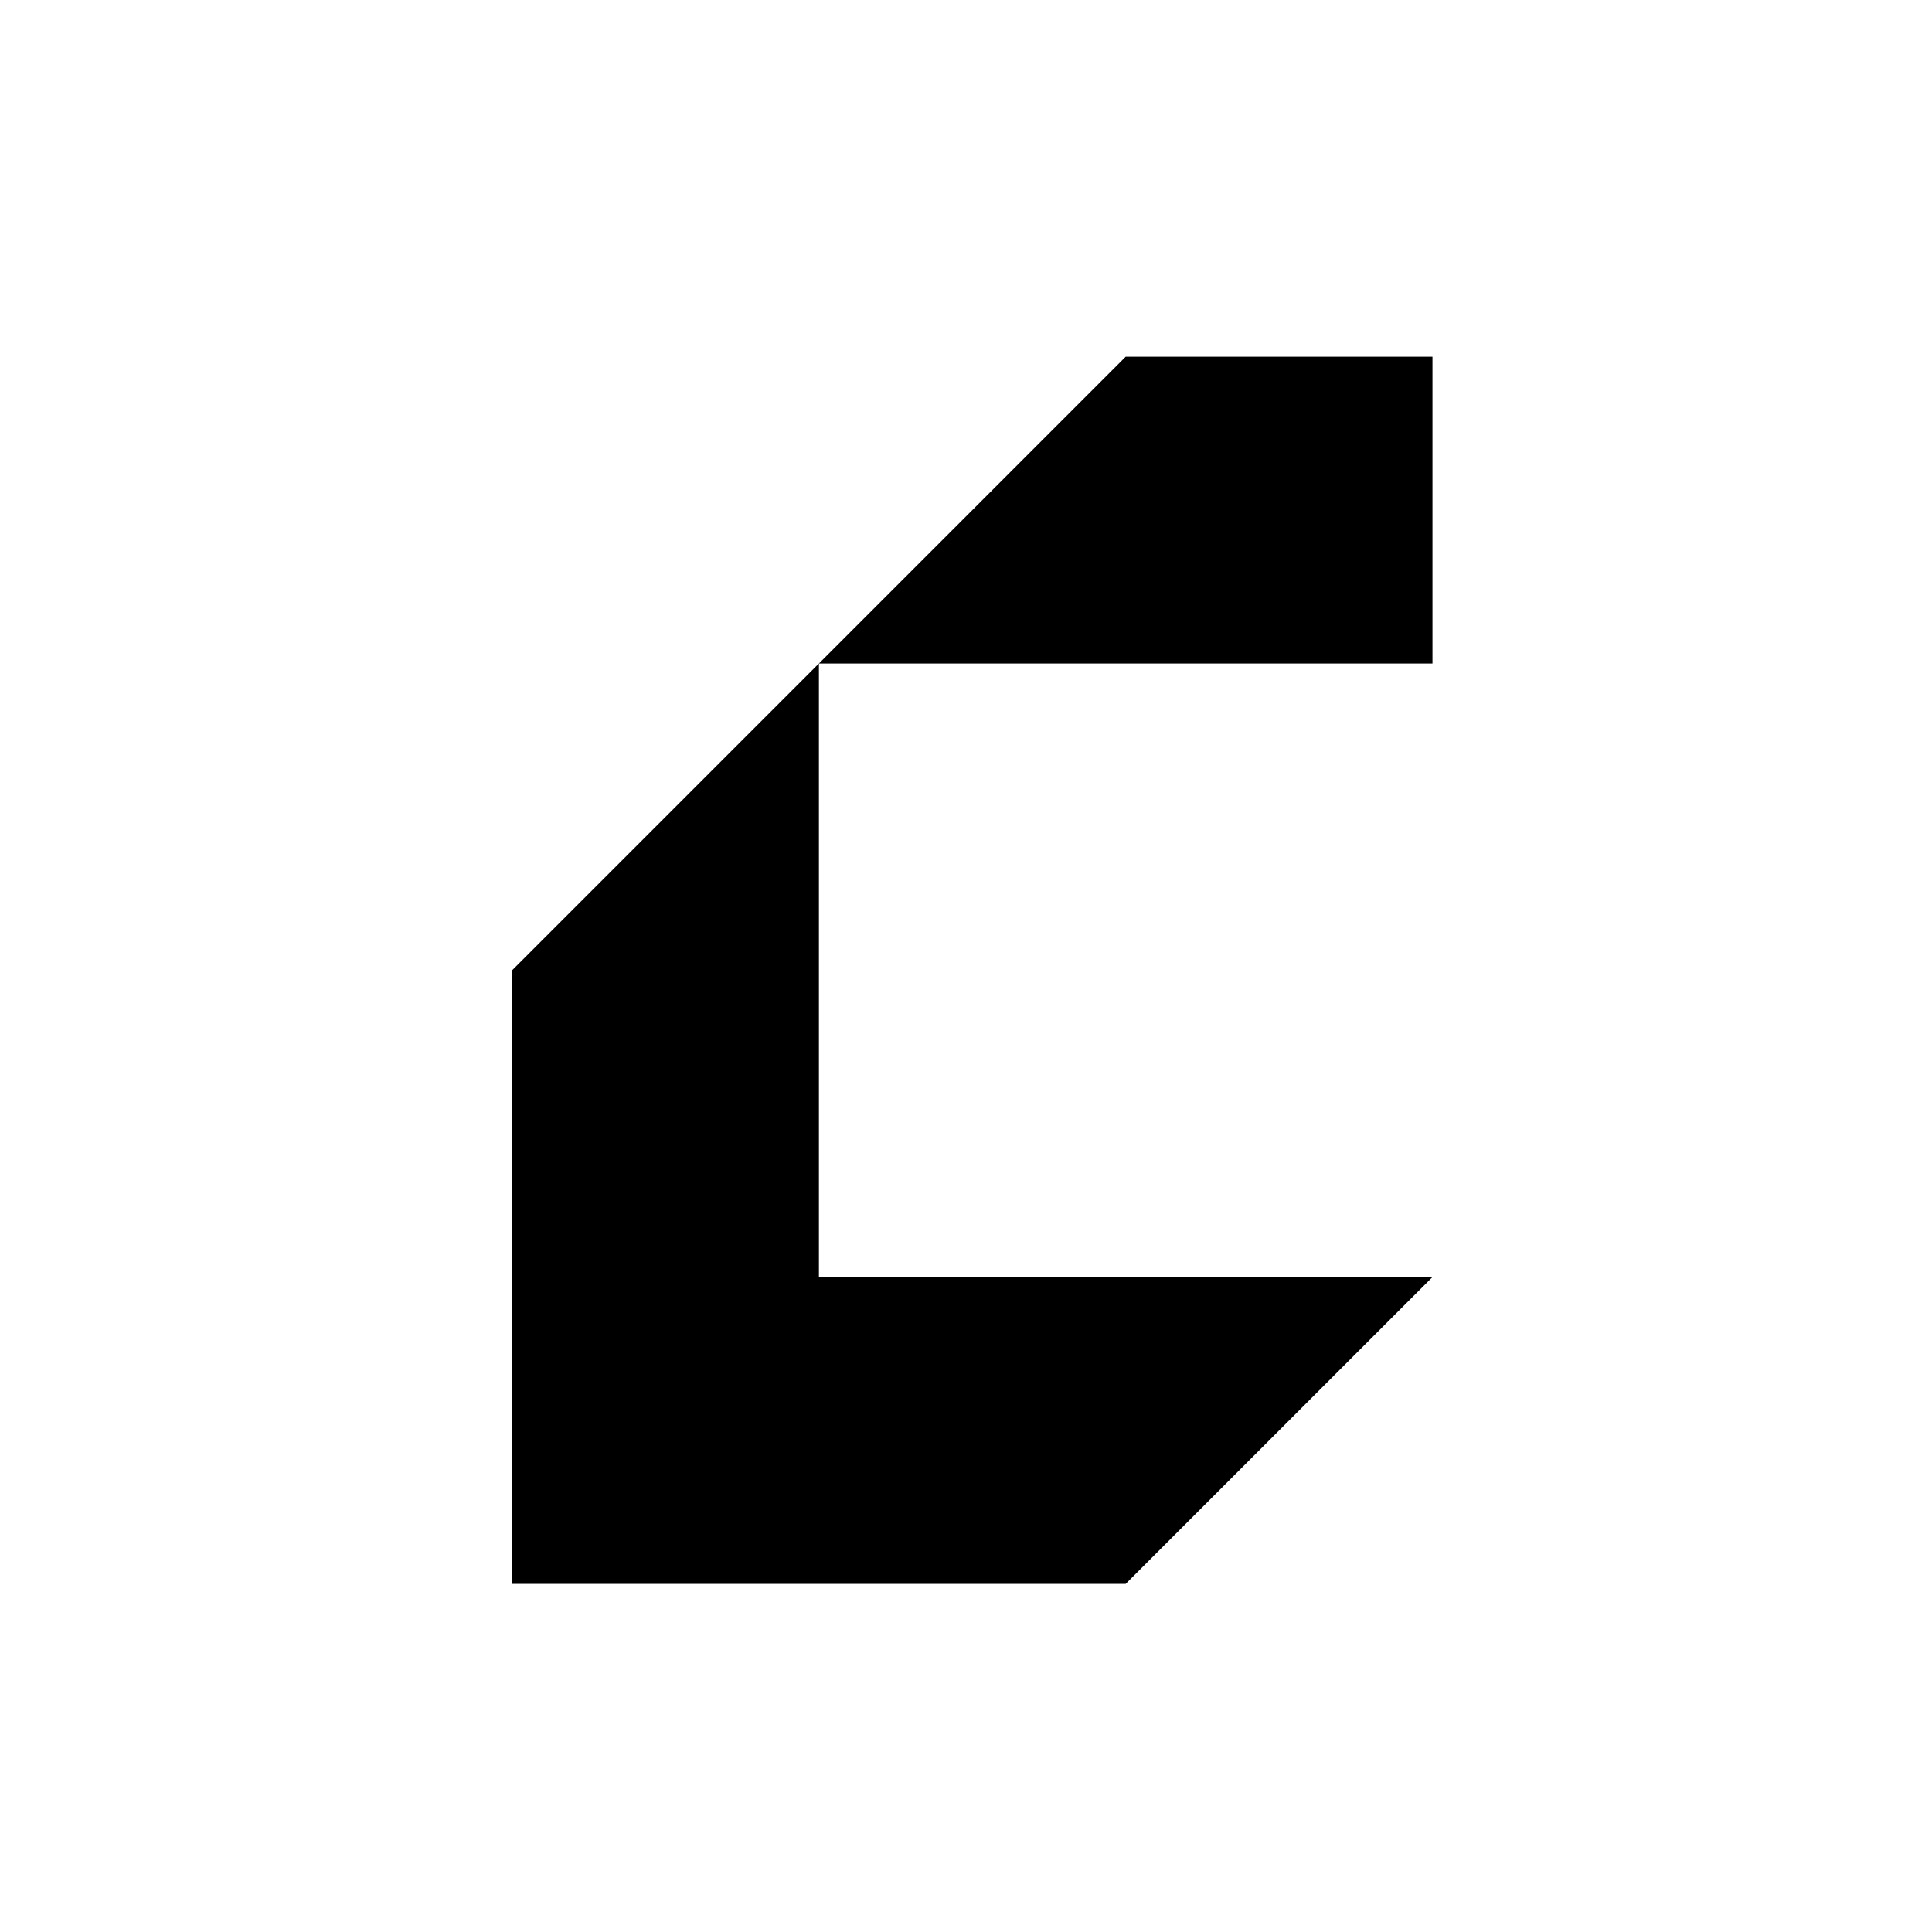 <?xml version="1.0" encoding="UTF-8"?>
<svg id="Layer_1" data-name="Layer 1" xmlns="http://www.w3.org/2000/svg" viewBox="0 0 1224 1224">
  <defs>
    <style>
      .cls-1 {
        fill: #000;
        stroke-width: 0px;
      }
    </style>
  </defs>
  <polygon class="cls-1" points="713.17 226 518.82 420.36 713.17 420.36 907.53 420.36 907.53 226 713.17 226"/>
  <polygon class="cls-1" points="324.46 614.72 324.46 809.08 324.46 1003.44 518.82 1003.44 713.17 1003.44 907.53 809.08 713.17 809.08 518.82 809.08 518.82 614.72 518.82 420.36 324.46 614.72"/>
</svg>